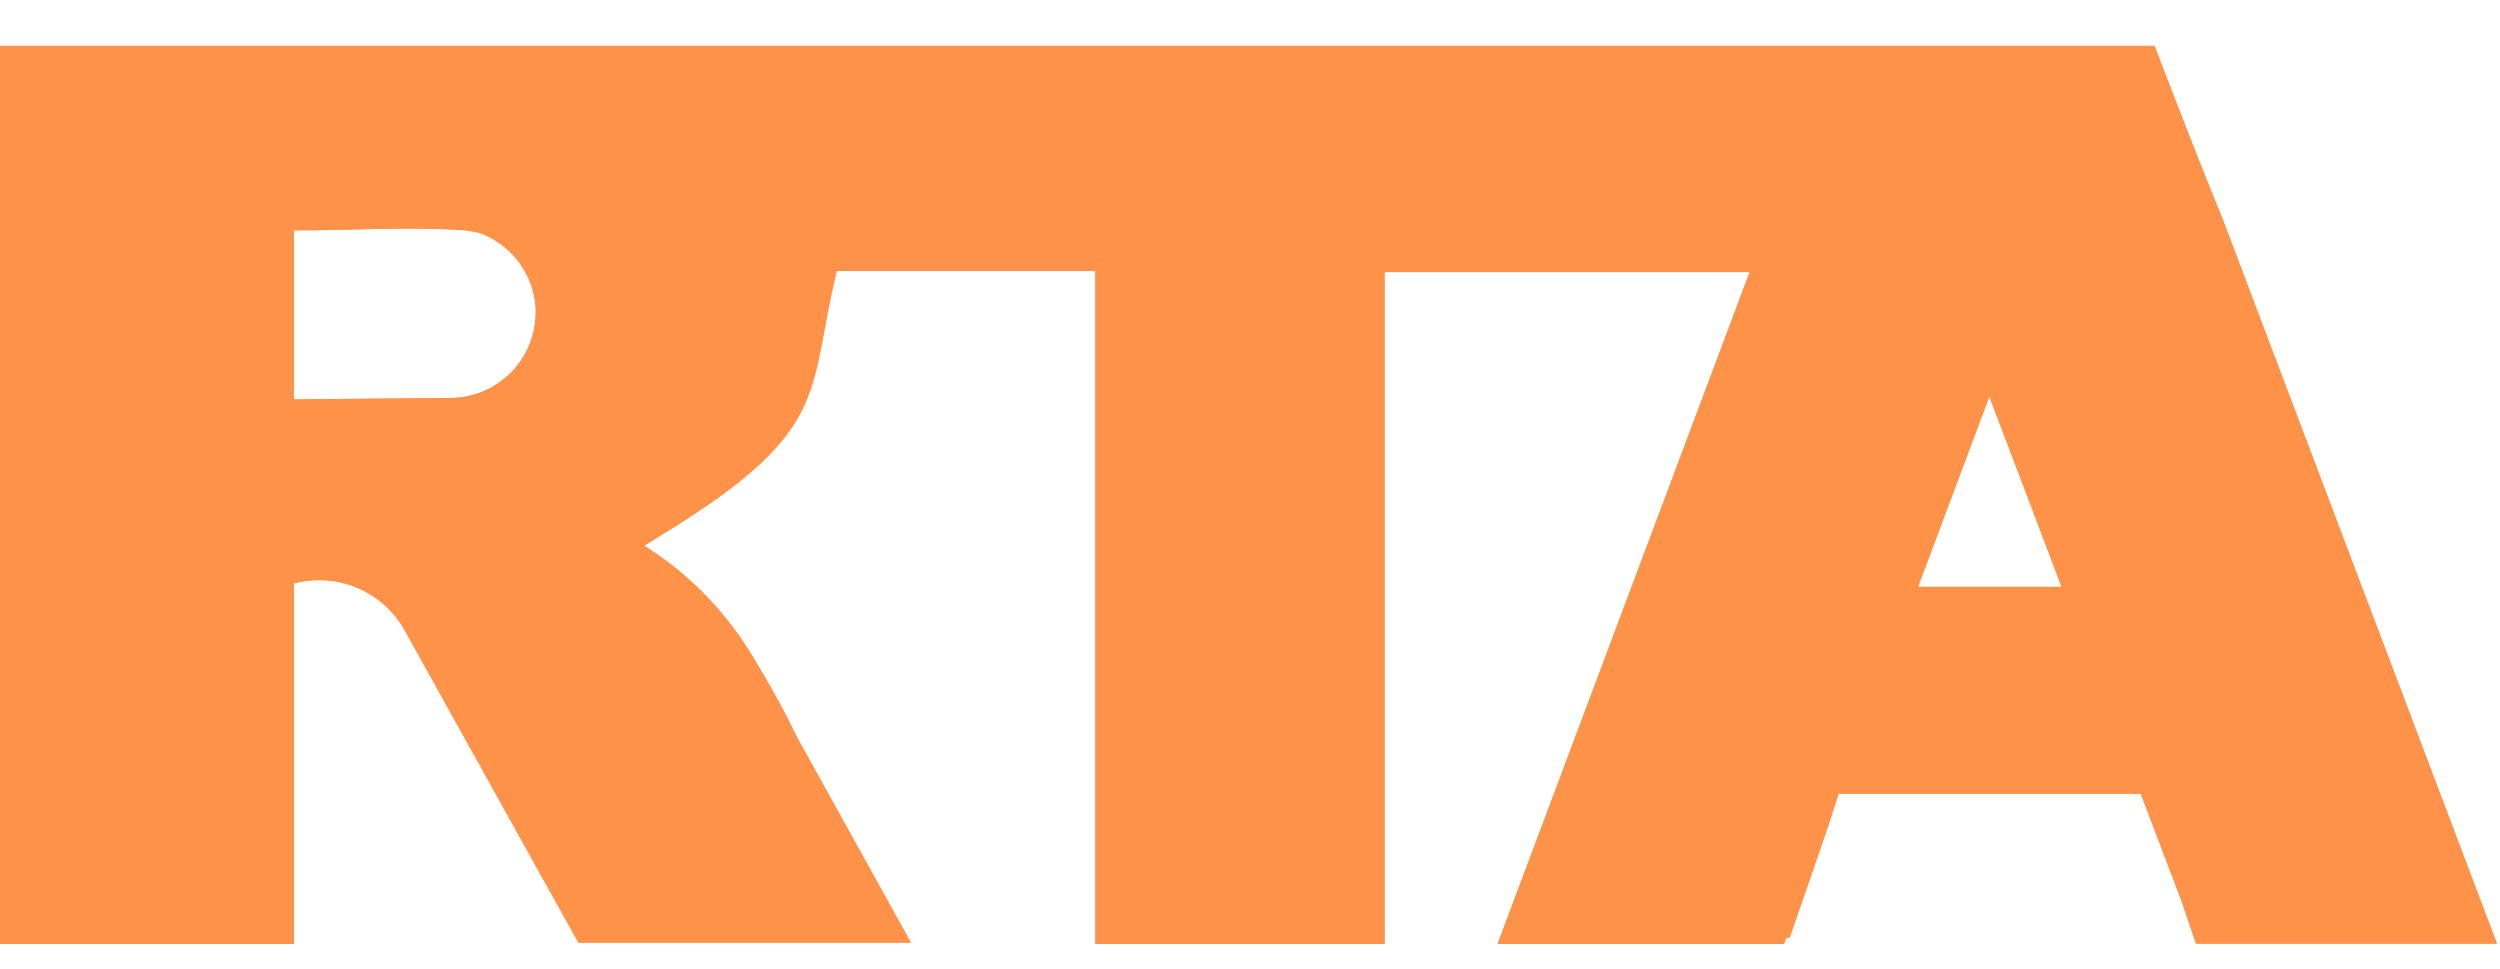<svg width="49" height="19" viewBox="0 0 49 19" fill="none" xmlns="http://www.w3.org/2000/svg">
<path d="M43.566 4.301C43.101 3.165 42.662 2.029 42.228 0.899H0.002V4.032V18.501H5.761V11.435C6.177 11.324 6.617 11.356 7.012 11.526C7.408 11.695 7.735 11.992 7.941 12.369L11.337 18.476H17.854L15.618 14.445C15.341 13.873 15.033 13.317 14.696 12.778C14.174 11.935 13.466 11.222 12.626 10.696L13.304 10.274C16.296 8.375 15.832 7.636 16.4 5.309H21.469V18.501H27.137V5.333H34.294L29.525 18.043L29.354 18.501H34.966L35.009 18.379H35.076C35.351 17.591 35.602 16.864 35.84 16.168L36.035 15.557H41.959L42.753 17.646C42.833 17.878 42.906 18.104 42.985 18.33L43.046 18.495H48.94L43.566 4.301ZM6.011 7.825C5.928 7.831 5.844 7.831 5.761 7.825V4.515C6.934 4.515 8.045 4.436 9.132 4.515L9.377 4.558C9.69 4.666 9.964 4.865 10.164 5.129C10.364 5.393 10.481 5.711 10.5 6.042C10.5 6.042 10.5 6.103 10.5 6.133C10.497 6.577 10.319 7.001 10.004 7.313C9.689 7.625 9.264 7.801 8.821 7.801L6.011 7.825ZM38.991 7.77L40.408 11.502H37.593L38.991 7.77Z" fill="#FF9249"/>
<path d="M43.566 4.301C43.101 3.165 42.662 2.029 42.228 0.899H0.002V4.032V18.501H5.761V11.435C6.177 11.324 6.617 11.356 7.012 11.526C7.408 11.695 7.735 11.992 7.941 12.369L11.337 18.476H17.854L15.618 14.445C15.341 13.873 15.033 13.317 14.696 12.778C14.174 11.935 13.466 11.222 12.626 10.696L13.304 10.274C16.296 8.375 15.832 7.636 16.4 5.309H21.469V18.501H27.137V5.333H34.294L29.525 18.043L29.354 18.501H34.966L35.009 18.379H35.076C35.351 17.591 35.602 16.864 35.84 16.168L36.035 15.557H41.959L42.753 17.646C42.833 17.878 42.906 18.104 42.985 18.33L43.046 18.495H48.94L43.566 4.301ZM6.011 7.825C5.928 7.831 5.844 7.831 5.761 7.825V4.515C6.934 4.515 8.045 4.436 9.132 4.515L9.377 4.558C9.69 4.666 9.964 4.865 10.164 5.129C10.364 5.393 10.481 5.711 10.5 6.042C10.5 6.042 10.5 6.103 10.5 6.133C10.497 6.577 10.319 7.001 10.004 7.313C9.689 7.625 9.264 7.801 8.821 7.801L6.011 7.825ZM38.991 7.77L40.408 11.502H37.593L38.991 7.77Z" fill="#FF9249"/>
</svg>
